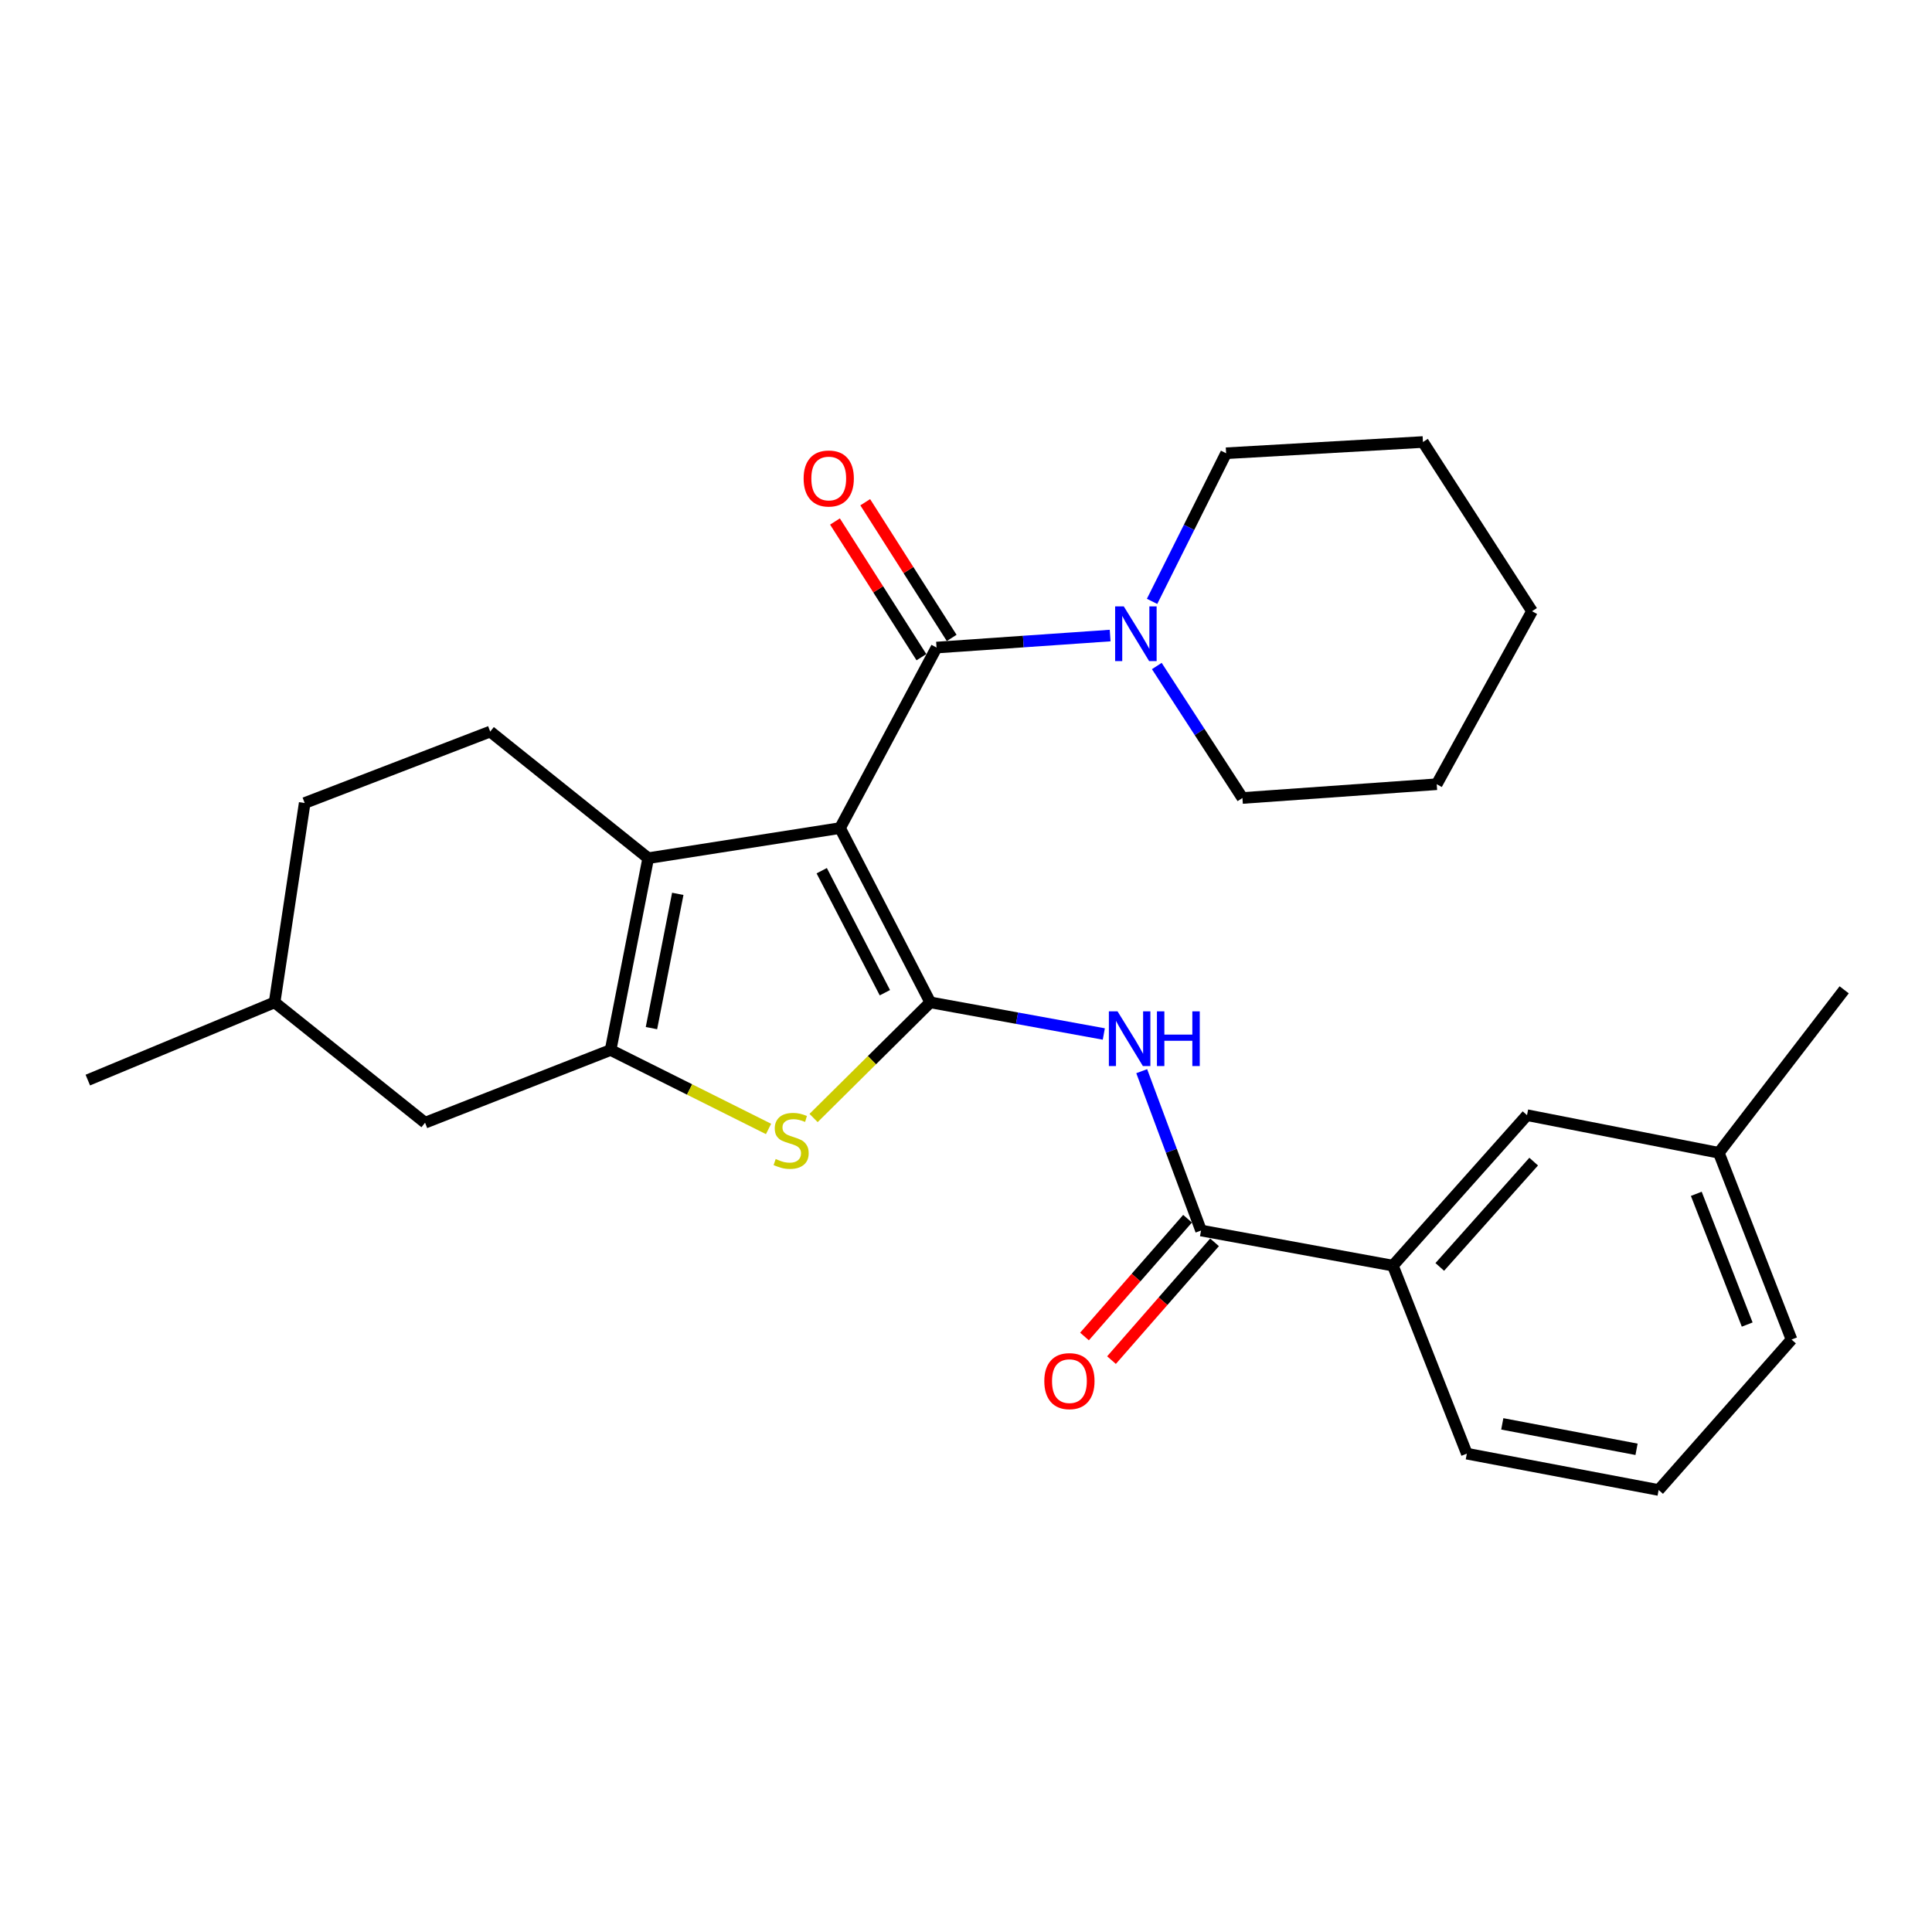 <?xml version='1.0' encoding='iso-8859-1'?>
<svg version='1.1' baseProfile='full'
              xmlns='http://www.w3.org/2000/svg'
                      xmlns:rdkit='http://www.rdkit.org/xml'
                      xmlns:xlink='http://www.w3.org/1999/xlink'
                  xml:space='preserve'
width='1000px' height='1000px' viewBox='0 0 1000 1000'>
<!-- END OF HEADER -->
<rect style='opacity:1.0;fill:#FFFFFF;stroke:none' width='1000' height='1000' x='0' y='0'> </rect>
<path class='bond-0' d='M 434.803,428.604 L 481.506,518.824' style='fill:none;fill-rule:evenodd;stroke:#000000;stroke-width:6px;stroke-linecap:butt;stroke-linejoin:miter;stroke-opacity:1' />
<path class='bond-0' d='M 425.32,450.672 L 458.013,513.826' style='fill:none;fill-rule:evenodd;stroke:#000000;stroke-width:6px;stroke-linecap:butt;stroke-linejoin:miter;stroke-opacity:1' />
<path class='bond-1' d='M 434.803,428.604 L 335.516,444.189' style='fill:none;fill-rule:evenodd;stroke:#000000;stroke-width:6px;stroke-linecap:butt;stroke-linejoin:miter;stroke-opacity:1' />
<path class='bond-4' d='M 434.803,428.604 L 484.755,335.176' style='fill:none;fill-rule:evenodd;stroke:#000000;stroke-width:6px;stroke-linecap:butt;stroke-linejoin:miter;stroke-opacity:1' />
<path class='bond-3' d='M 481.506,518.824 L 451.306,548.752' style='fill:none;fill-rule:evenodd;stroke:#000000;stroke-width:6px;stroke-linecap:butt;stroke-linejoin:miter;stroke-opacity:1' />
<path class='bond-3' d='M 451.306,548.752 L 421.106,578.679' style='fill:none;fill-rule:evenodd;stroke:#CCCC00;stroke-width:6px;stroke-linecap:butt;stroke-linejoin:miter;stroke-opacity:1' />
<path class='bond-5' d='M 481.506,518.824 L 526.418,527.008' style='fill:none;fill-rule:evenodd;stroke:#000000;stroke-width:6px;stroke-linecap:butt;stroke-linejoin:miter;stroke-opacity:1' />
<path class='bond-5' d='M 526.418,527.008 L 571.329,535.192' style='fill:none;fill-rule:evenodd;stroke:#0000FF;stroke-width:6px;stroke-linecap:butt;stroke-linejoin:miter;stroke-opacity:1' />
<path class='bond-2' d='M 335.516,444.189 L 316.053,543.475' style='fill:none;fill-rule:evenodd;stroke:#000000;stroke-width:6px;stroke-linecap:butt;stroke-linejoin:miter;stroke-opacity:1' />
<path class='bond-2' d='M 350.816,462.653 L 337.192,532.154' style='fill:none;fill-rule:evenodd;stroke:#000000;stroke-width:6px;stroke-linecap:butt;stroke-linejoin:miter;stroke-opacity:1' />
<path class='bond-8' d='M 335.516,444.189 L 253.733,378.661' style='fill:none;fill-rule:evenodd;stroke:#000000;stroke-width:6px;stroke-linecap:butt;stroke-linejoin:miter;stroke-opacity:1' />
<path class='bond-10' d='M 316.053,543.475 L 220.016,581.112' style='fill:none;fill-rule:evenodd;stroke:#000000;stroke-width:6px;stroke-linecap:butt;stroke-linejoin:miter;stroke-opacity:1' />
<path class='bond-27' d='M 316.053,543.475 L 356.926,563.91' style='fill:none;fill-rule:evenodd;stroke:#000000;stroke-width:6px;stroke-linecap:butt;stroke-linejoin:miter;stroke-opacity:1' />
<path class='bond-27' d='M 356.926,563.91 L 397.799,584.344' style='fill:none;fill-rule:evenodd;stroke:#CCCC00;stroke-width:6px;stroke-linecap:butt;stroke-linejoin:miter;stroke-opacity:1' />
<path class='bond-7' d='M 484.755,335.176 L 529.68,332.068' style='fill:none;fill-rule:evenodd;stroke:#000000;stroke-width:6px;stroke-linecap:butt;stroke-linejoin:miter;stroke-opacity:1' />
<path class='bond-7' d='M 529.68,332.068 L 574.605,328.96' style='fill:none;fill-rule:evenodd;stroke:#0000FF;stroke-width:6px;stroke-linecap:butt;stroke-linejoin:miter;stroke-opacity:1' />
<path class='bond-11' d='M 492.584,330.188 L 470.213,295.071' style='fill:none;fill-rule:evenodd;stroke:#000000;stroke-width:6px;stroke-linecap:butt;stroke-linejoin:miter;stroke-opacity:1' />
<path class='bond-11' d='M 470.213,295.071 L 447.841,259.955' style='fill:none;fill-rule:evenodd;stroke:#FF0000;stroke-width:6px;stroke-linecap:butt;stroke-linejoin:miter;stroke-opacity:1' />
<path class='bond-11' d='M 476.926,340.164 L 454.554,305.047' style='fill:none;fill-rule:evenodd;stroke:#000000;stroke-width:6px;stroke-linecap:butt;stroke-linejoin:miter;stroke-opacity:1' />
<path class='bond-11' d='M 454.554,305.047 L 432.182,269.93' style='fill:none;fill-rule:evenodd;stroke:#FF0000;stroke-width:6px;stroke-linecap:butt;stroke-linejoin:miter;stroke-opacity:1' />
<path class='bond-6' d='M 590.95,554.436 L 606.304,595.674' style='fill:none;fill-rule:evenodd;stroke:#0000FF;stroke-width:6px;stroke-linecap:butt;stroke-linejoin:miter;stroke-opacity:1' />
<path class='bond-6' d='M 606.304,595.674 L 621.658,636.913' style='fill:none;fill-rule:evenodd;stroke:#000000;stroke-width:6px;stroke-linecap:butt;stroke-linejoin:miter;stroke-opacity:1' />
<path class='bond-9' d='M 621.658,636.913 L 720.955,655.087' style='fill:none;fill-rule:evenodd;stroke:#000000;stroke-width:6px;stroke-linecap:butt;stroke-linejoin:miter;stroke-opacity:1' />
<path class='bond-12' d='M 614.672,630.801 L 588.004,661.285' style='fill:none;fill-rule:evenodd;stroke:#000000;stroke-width:6px;stroke-linecap:butt;stroke-linejoin:miter;stroke-opacity:1' />
<path class='bond-12' d='M 588.004,661.285 L 561.336,691.768' style='fill:none;fill-rule:evenodd;stroke:#FF0000;stroke-width:6px;stroke-linecap:butt;stroke-linejoin:miter;stroke-opacity:1' />
<path class='bond-12' d='M 628.645,643.026 L 601.977,673.509' style='fill:none;fill-rule:evenodd;stroke:#000000;stroke-width:6px;stroke-linecap:butt;stroke-linejoin:miter;stroke-opacity:1' />
<path class='bond-12' d='M 601.977,673.509 L 575.309,703.993' style='fill:none;fill-rule:evenodd;stroke:#FF0000;stroke-width:6px;stroke-linecap:butt;stroke-linejoin:miter;stroke-opacity:1' />
<path class='bond-17' d='M 598.761,344.731 L 620.921,378.885' style='fill:none;fill-rule:evenodd;stroke:#0000FF;stroke-width:6px;stroke-linecap:butt;stroke-linejoin:miter;stroke-opacity:1' />
<path class='bond-17' d='M 620.921,378.885 L 643.081,413.039' style='fill:none;fill-rule:evenodd;stroke:#000000;stroke-width:6px;stroke-linecap:butt;stroke-linejoin:miter;stroke-opacity:1' />
<path class='bond-18' d='M 596.313,311.267 L 615.474,272.933' style='fill:none;fill-rule:evenodd;stroke:#0000FF;stroke-width:6px;stroke-linecap:butt;stroke-linejoin:miter;stroke-opacity:1' />
<path class='bond-18' d='M 615.474,272.933 L 634.634,234.6' style='fill:none;fill-rule:evenodd;stroke:#000000;stroke-width:6px;stroke-linecap:butt;stroke-linejoin:miter;stroke-opacity:1' />
<path class='bond-14' d='M 253.733,378.661 L 157.706,415.638' style='fill:none;fill-rule:evenodd;stroke:#000000;stroke-width:6px;stroke-linecap:butt;stroke-linejoin:miter;stroke-opacity:1' />
<path class='bond-13' d='M 720.955,655.087 L 790.381,577.214' style='fill:none;fill-rule:evenodd;stroke:#000000;stroke-width:6px;stroke-linecap:butt;stroke-linejoin:miter;stroke-opacity:1' />
<path class='bond-13' d='M 745.227,655.761 L 793.826,601.25' style='fill:none;fill-rule:evenodd;stroke:#000000;stroke-width:6px;stroke-linecap:butt;stroke-linejoin:miter;stroke-opacity:1' />
<path class='bond-19' d='M 720.955,655.087 L 759.232,752.414' style='fill:none;fill-rule:evenodd;stroke:#000000;stroke-width:6px;stroke-linecap:butt;stroke-linejoin:miter;stroke-opacity:1' />
<path class='bond-28' d='M 220.016,581.112 L 142.131,518.824' style='fill:none;fill-rule:evenodd;stroke:#000000;stroke-width:6px;stroke-linecap:butt;stroke-linejoin:miter;stroke-opacity:1' />
<path class='bond-15' d='M 790.381,577.214 L 889.658,596.687' style='fill:none;fill-rule:evenodd;stroke:#000000;stroke-width:6px;stroke-linecap:butt;stroke-linejoin:miter;stroke-opacity:1' />
<path class='bond-16' d='M 157.706,415.638 L 142.131,518.824' style='fill:none;fill-rule:evenodd;stroke:#000000;stroke-width:6px;stroke-linecap:butt;stroke-linejoin:miter;stroke-opacity:1' />
<path class='bond-22' d='M 889.658,596.687 L 954.545,512.326' style='fill:none;fill-rule:evenodd;stroke:#000000;stroke-width:6px;stroke-linecap:butt;stroke-linejoin:miter;stroke-opacity:1' />
<path class='bond-30' d='M 889.658,596.687 L 927.295,693.354' style='fill:none;fill-rule:evenodd;stroke:#000000;stroke-width:6px;stroke-linecap:butt;stroke-linejoin:miter;stroke-opacity:1' />
<path class='bond-30' d='M 878.002,617.923 L 904.348,685.59' style='fill:none;fill-rule:evenodd;stroke:#000000;stroke-width:6px;stroke-linecap:butt;stroke-linejoin:miter;stroke-opacity:1' />
<path class='bond-23' d='M 142.131,518.824 L 45.455,559.05' style='fill:none;fill-rule:evenodd;stroke:#000000;stroke-width:6px;stroke-linecap:butt;stroke-linejoin:miter;stroke-opacity:1' />
<path class='bond-25' d='M 643.081,413.039 L 743.647,405.912' style='fill:none;fill-rule:evenodd;stroke:#000000;stroke-width:6px;stroke-linecap:butt;stroke-linejoin:miter;stroke-opacity:1' />
<path class='bond-24' d='M 634.634,234.6 L 736.52,228.783' style='fill:none;fill-rule:evenodd;stroke:#000000;stroke-width:6px;stroke-linecap:butt;stroke-linejoin:miter;stroke-opacity:1' />
<path class='bond-20' d='M 759.232,752.414 L 858.508,771.217' style='fill:none;fill-rule:evenodd;stroke:#000000;stroke-width:6px;stroke-linecap:butt;stroke-linejoin:miter;stroke-opacity:1' />
<path class='bond-20' d='M 777.578,736.993 L 847.072,750.155' style='fill:none;fill-rule:evenodd;stroke:#000000;stroke-width:6px;stroke-linecap:butt;stroke-linejoin:miter;stroke-opacity:1' />
<path class='bond-21' d='M 858.508,771.217 L 927.295,693.354' style='fill:none;fill-rule:evenodd;stroke:#000000;stroke-width:6px;stroke-linecap:butt;stroke-linejoin:miter;stroke-opacity:1' />
<path class='bond-26' d='M 736.52,228.783 L 792.97,316.362' style='fill:none;fill-rule:evenodd;stroke:#000000;stroke-width:6px;stroke-linecap:butt;stroke-linejoin:miter;stroke-opacity:1' />
<path class='bond-29' d='M 743.647,405.912 L 792.97,316.362' style='fill:none;fill-rule:evenodd;stroke:#000000;stroke-width:6px;stroke-linecap:butt;stroke-linejoin:miter;stroke-opacity:1' />
<path  class='atom-4' d='M 401.491 599.909
Q 401.811 600.029, 403.131 600.589
Q 404.451 601.149, 405.891 601.509
Q 407.371 601.829, 408.811 601.829
Q 411.491 601.829, 413.051 600.549
Q 414.611 599.229, 414.611 596.949
Q 414.611 595.389, 413.811 594.429
Q 413.051 593.469, 411.851 592.949
Q 410.651 592.429, 408.651 591.829
Q 406.131 591.069, 404.611 590.349
Q 403.131 589.629, 402.051 588.109
Q 401.011 586.589, 401.011 584.029
Q 401.011 580.469, 403.411 578.269
Q 405.851 576.069, 410.651 576.069
Q 413.931 576.069, 417.651 577.629
L 416.731 580.709
Q 413.331 579.309, 410.771 579.309
Q 408.011 579.309, 406.491 580.469
Q 404.971 581.589, 405.011 583.549
Q 405.011 585.069, 405.771 585.989
Q 406.571 586.909, 407.691 587.429
Q 408.851 587.949, 410.771 588.549
Q 413.331 589.349, 414.851 590.149
Q 416.371 590.949, 417.451 592.589
Q 418.571 594.189, 418.571 596.949
Q 418.571 600.869, 415.931 602.989
Q 413.331 605.069, 408.971 605.069
Q 406.451 605.069, 404.531 604.509
Q 402.651 603.989, 400.411 603.069
L 401.491 599.909
' fill='#CCCC00'/>
<path  class='atom-6' d='M 578.432 523.467
L 587.712 538.467
Q 588.632 539.947, 590.112 542.627
Q 591.592 545.307, 591.672 545.467
L 591.672 523.467
L 595.432 523.467
L 595.432 551.787
L 591.552 551.787
L 581.592 535.387
Q 580.432 533.467, 579.192 531.267
Q 577.992 529.067, 577.632 528.387
L 577.632 551.787
L 573.952 551.787
L 573.952 523.467
L 578.432 523.467
' fill='#0000FF'/>
<path  class='atom-6' d='M 598.832 523.467
L 602.672 523.467
L 602.672 535.507
L 617.152 535.507
L 617.152 523.467
L 620.992 523.467
L 620.992 551.787
L 617.152 551.787
L 617.152 538.707
L 602.672 538.707
L 602.672 551.787
L 598.832 551.787
L 598.832 523.467
' fill='#0000FF'/>
<path  class='atom-8' d='M 581.67 313.878
L 590.95 328.878
Q 591.87 330.358, 593.35 333.038
Q 594.83 335.718, 594.91 335.878
L 594.91 313.878
L 598.67 313.878
L 598.67 342.198
L 594.79 342.198
L 584.83 325.798
Q 583.67 323.878, 582.43 321.678
Q 581.23 319.478, 580.87 318.798
L 580.87 342.198
L 577.19 342.198
L 577.19 313.878
L 581.67 313.878
' fill='#0000FF'/>
<path  class='atom-12' d='M 415.954 247.666
Q 415.954 240.866, 419.314 237.066
Q 422.674 233.266, 428.954 233.266
Q 435.234 233.266, 438.594 237.066
Q 441.954 240.866, 441.954 247.666
Q 441.954 254.546, 438.554 258.466
Q 435.154 262.346, 428.954 262.346
Q 422.714 262.346, 419.314 258.466
Q 415.954 254.586, 415.954 247.666
M 428.954 259.146
Q 433.274 259.146, 435.594 256.266
Q 437.954 253.346, 437.954 247.666
Q 437.954 242.106, 435.594 239.306
Q 433.274 236.466, 428.954 236.466
Q 424.634 236.466, 422.274 239.266
Q 419.954 242.066, 419.954 247.666
Q 419.954 253.386, 422.274 256.266
Q 424.634 259.146, 428.954 259.146
' fill='#FF0000'/>
<path  class='atom-13' d='M 540.532 714.867
Q 540.532 708.067, 543.892 704.267
Q 547.252 700.467, 553.532 700.467
Q 559.812 700.467, 563.172 704.267
Q 566.532 708.067, 566.532 714.867
Q 566.532 721.747, 563.132 725.667
Q 559.732 729.547, 553.532 729.547
Q 547.292 729.547, 543.892 725.667
Q 540.532 721.787, 540.532 714.867
M 553.532 726.347
Q 557.852 726.347, 560.172 723.467
Q 562.532 720.547, 562.532 714.867
Q 562.532 709.307, 560.172 706.507
Q 557.852 703.667, 553.532 703.667
Q 549.212 703.667, 546.852 706.467
Q 544.532 709.267, 544.532 714.867
Q 544.532 720.587, 546.852 723.467
Q 549.212 726.347, 553.532 726.347
' fill='#FF0000'/>
</svg>
